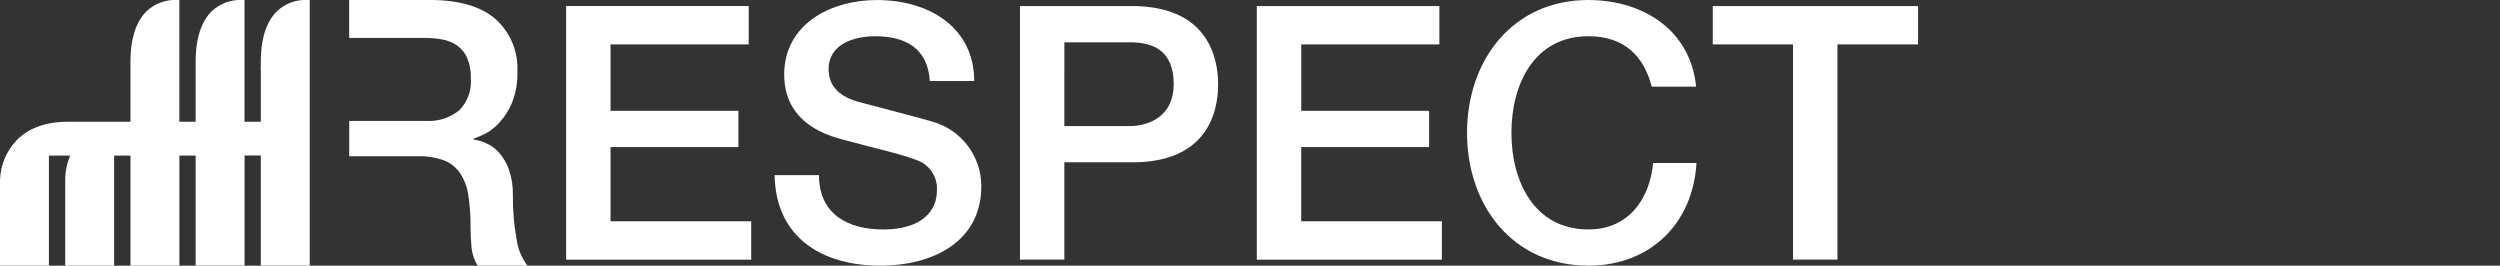 <?xml version="1.0" encoding="utf-8"?>
<!-- Generator: Adobe Illustrator 16.0.0, SVG Export Plug-In . SVG Version: 6.00 Build 0)  -->
<!DOCTYPE svg PUBLIC "-//W3C//DTD SVG 1.1//EN" "http://www.w3.org/Graphics/SVG/1.1/DTD/svg11.dtd">
<svg version="1.1" id="respect" xmlns="http://www.w3.org/2000/svg" xmlns:xlink="http://www.w3.org/1999/xlink" x="0px" y="0px"
	 width="400px" height="42.504px" viewBox="-46.554 0 400 42.504" enable-background="new -46.554 0 400 42.504"
	 xml:space="preserve">
<rect x="-46.554" y="0" width="400" height="42.504" fill="#333333" stroke="none"/>
<g>
	<g id="Raggruppa_1787" transform="translate(90.589)">
		<path id="Tracciato_3593" fill="#FFFFFF" d="M-46.559,0.967h29.208v6.137h-22.106v10.627h20.459v5.8h-20.459v11.876h22.506v6.137
			h-29.607V0.967z"/>
		<path id="Tracciato_3594" fill="#FFFFFF" d="M-6.105,28.016c0,6.251,4.6,8.699,10.287,8.699c6.25,0,8.577-3.069,8.577-6.139
			c0.188-2.244-1.203-4.32-3.352-5c-2.839-1.08-6.535-1.818-12.1-3.352c-6.931-1.876-8.979-6.08-8.979-10.285
			c0-8.127,7.5-11.935,14.834-11.935c8.466,0,15.571,4.489,15.571,12.956h-7.106c-0.34-5.228-3.863-7.16-8.752-7.16
			c-3.3,0-7.441,1.195-7.441,5.286c0,2.841,1.93,4.432,4.828,5.226c0.628,0.171,9.606,2.5,11.707,3.127
			c4.66,1.277,7.894,5.51,7.9,10.341c0,9.093-8.069,12.729-16.139,12.729c-9.259,0-16.763-4.433-16.934-14.489L-6.105,28.016z"/>
		<path id="Tracciato_3595" fill="#FFFFFF" d="M26.051,0.967h17.9c11.592,0,13.808,7.5,13.808,12.557c0,5-2.216,12.5-13.808,12.444
			h-10.8V41.54h-7.1L26.051,0.967z M33.151,20.175h10.399c3.182,0,7.101-1.592,7.101-6.707c0-5.343-3.238-6.7-6.991-6.7H33.153
			L33.151,20.175z"/>
		<path id="Tracciato_3596" fill="#FFFFFF" d="M63.947,0.967h29.212v6.137h-22.1v10.627h20.457v5.8H71.054v11.876h22.5v6.137H63.947
			V0.967z"/>
		<path id="Tracciato_3597" fill="#FFFFFF" d="M127.132,13.867c-1.193-4.66-4.199-8.071-10.115-8.071
			c-8.699,0-12.332,7.672-12.332,15.456s3.637,15.458,12.332,15.458c6.309,0,9.773-4.717,10.344-10.627h6.932
			c-0.57,9.718-7.445,16.422-17.275,16.422c-12.16,0-19.434-9.66-19.434-21.252C97.583,9.66,104.857,0,117.017,0
			c9.148,0.056,16.363,5.115,17.219,13.867H127.132z"/>
		<path id="Tracciato_3598" fill="#FFFFFF" d="M136.898,0.967h32.848v6.137h-12.9V41.54h-7.105V7.104h-12.842V0.967z"/>
	</g>
	<g id="Raggruppa_1788">
		<path id="Tracciato_3599" fill="#FFFFFF" d="M-25.682,42.504V24.891h-2.611v17.613h-7.824V28.82
			c-0.01-1.351,0.263-2.689,0.8-3.929h-3.412v17.613h-7.824V28.82c0.073-2.439,1.066-4.762,2.78-6.5
			c1.981-1.949,4.826-2.9,8.424-2.845h9.673v-8.727c0.008-0.1,0-0.217,0-0.386c-0.016-1.46-0.061-5.9,2.5-8.493
			c1.309-1.272,3.082-1.95,4.906-1.874h0.411v19.479h2.609v-8.727c0.006-0.1,0-0.217,0-0.386c-0.015-1.46-0.059-5.9,2.5-8.493
			c1.309-1.272,3.083-1.95,4.906-1.874h0.411v19.479h2.61v-8.315h-0.044l0.04-0.453c0.006-0.056,0-0.175,0-0.347
			C-4.84,8.9-4.881,4.458-2.318,1.867c1.309-1.273,3.083-1.951,4.906-1.874h0.411v42.5h-7.822V24.879h-2.6v17.613h-7.826V24.891
			h-2.6v17.613H-25.682z"/>
		<path id="Tracciato_3600" fill="#FFFFFF" d="M36.072,38.129c-0.395-2.25-0.584-4.531-0.566-6.815
			c0.04-1.415-0.171-2.826-0.625-4.167c-0.348-0.995-0.883-1.915-1.577-2.709c-0.569-0.646-1.269-1.163-2.053-1.518
			c-0.653-0.295-1.345-0.497-2.055-0.601v-0.118c0.356-0.12,0.923-0.357,1.7-0.715c0.883-0.438,1.68-1.033,2.35-1.757
			c0.879-0.939,1.585-2.027,2.085-3.212c0.646-1.597,0.95-3.311,0.895-5.032c0.171-3.205-1.121-6.314-3.514-8.453
			c-2.341-2.024-5.854-3.037-10.538-3.037H9.314v6.072h12.085c0.928-0.001,1.854,0.079,2.768,0.238
			c0.854,0.144,1.666,0.468,2.383,0.952c0.716,0.505,1.281,1.195,1.636,1.995c0.434,1.044,0.639,2.17,0.6,3.3
			c0.144,1.883-0.528,3.737-1.846,5.09c-1.525,1.233-3.462,1.842-5.418,1.703h-12.2v5.656h10.953c1.428-0.045,2.853,0.176,4.2,0.653
			c1.05,0.407,1.953,1.122,2.588,2.054c0.685,1.063,1.132,2.261,1.312,3.513c0.256,1.664,0.375,3.347,0.357,5.03
			c0,1.031,0.048,2.104,0.146,3.215c0.087,1.074,0.424,2.115,0.984,3.037h7.977c-0.966-1.275-1.572-2.787-1.757-4.377"/>
	</g>
</g>
</svg>
